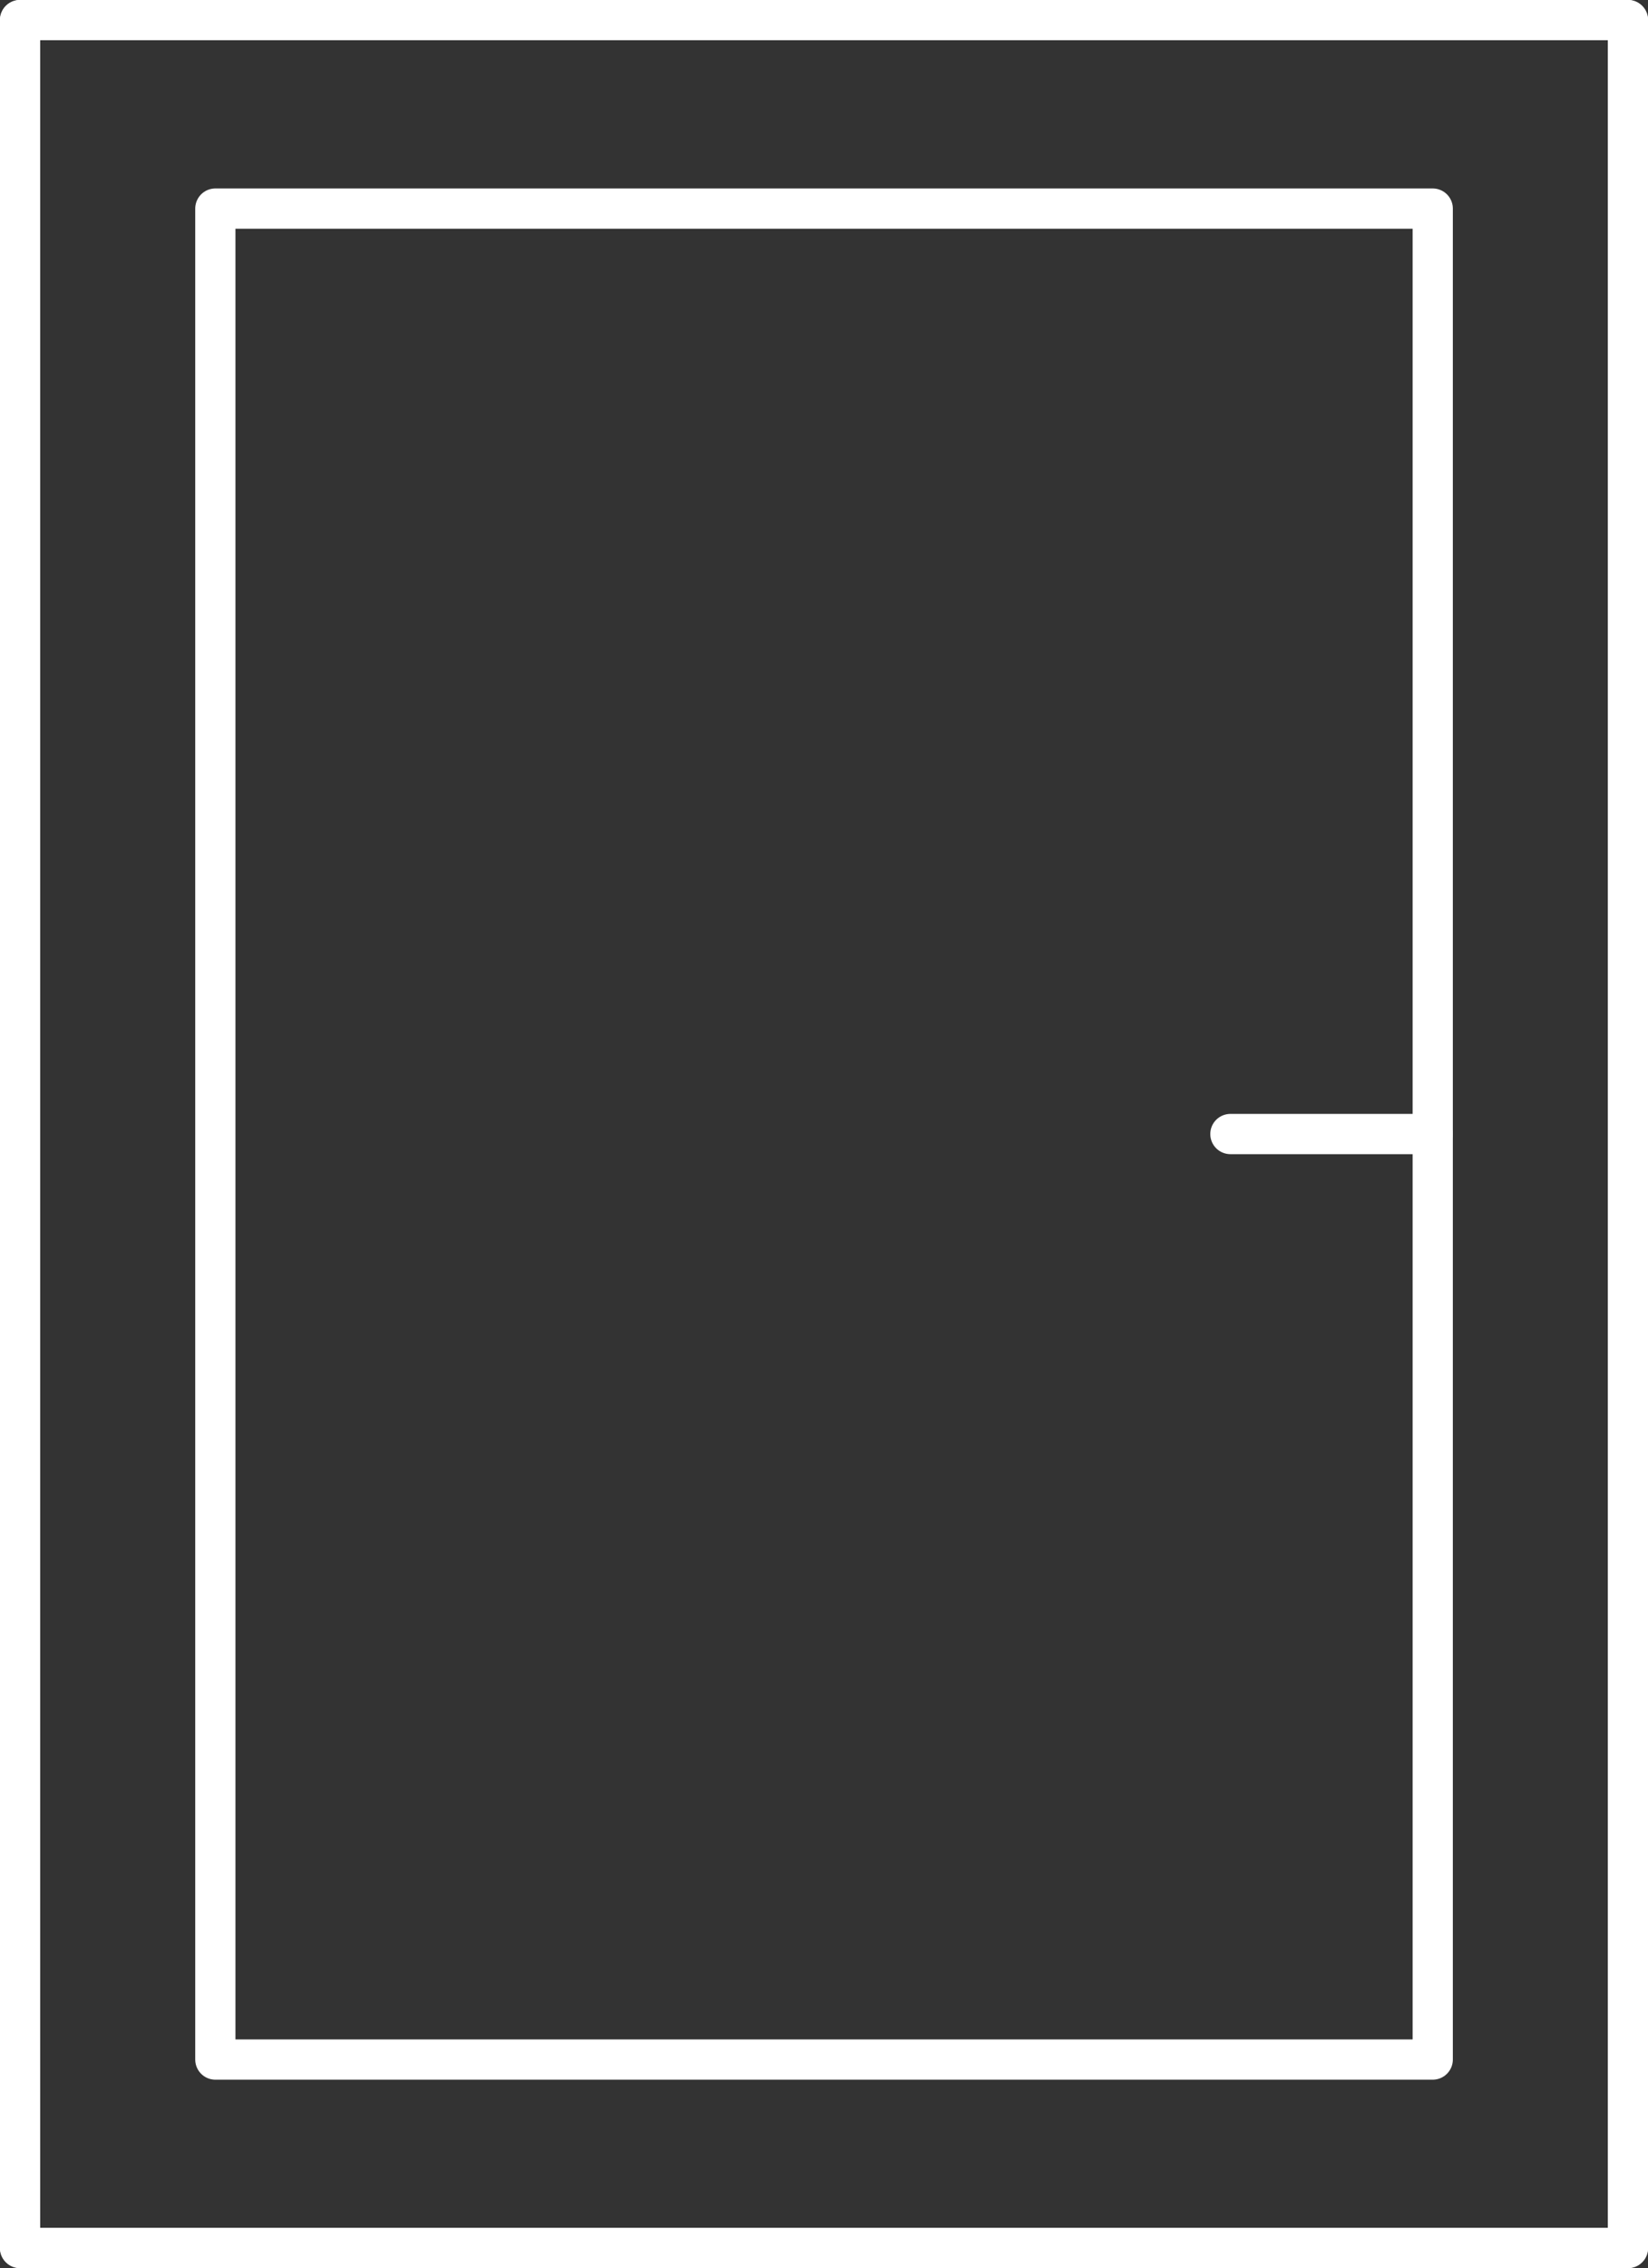 <?xml version="1.0" encoding="UTF-8"?><svg id="Lag_2" xmlns="http://www.w3.org/2000/svg" viewBox="0 0 226.52 311.52"><rect x="0" y="0" width="226.52" height="311.52" fill="#333333" stroke="none"/><defs><style>.cls-1{fill:none;stroke:#fff;stroke-linecap:round;stroke-linejoin:round;stroke-width:5.53px;}</style></defs><g id="Layer_1"><rect class="cls-1" x="2.76" y="2.76" width="221" height="306"/><rect class="cls-1" x="2.76" y="2.76" width="221" height="306"/><rect class="cls-1" x="29.6" y="28.65" width="167.33" height="254.23"/><line class="cls-1" x1="169.12" y1="155.76" x2="196.93" y2="155.76"/></g></svg>